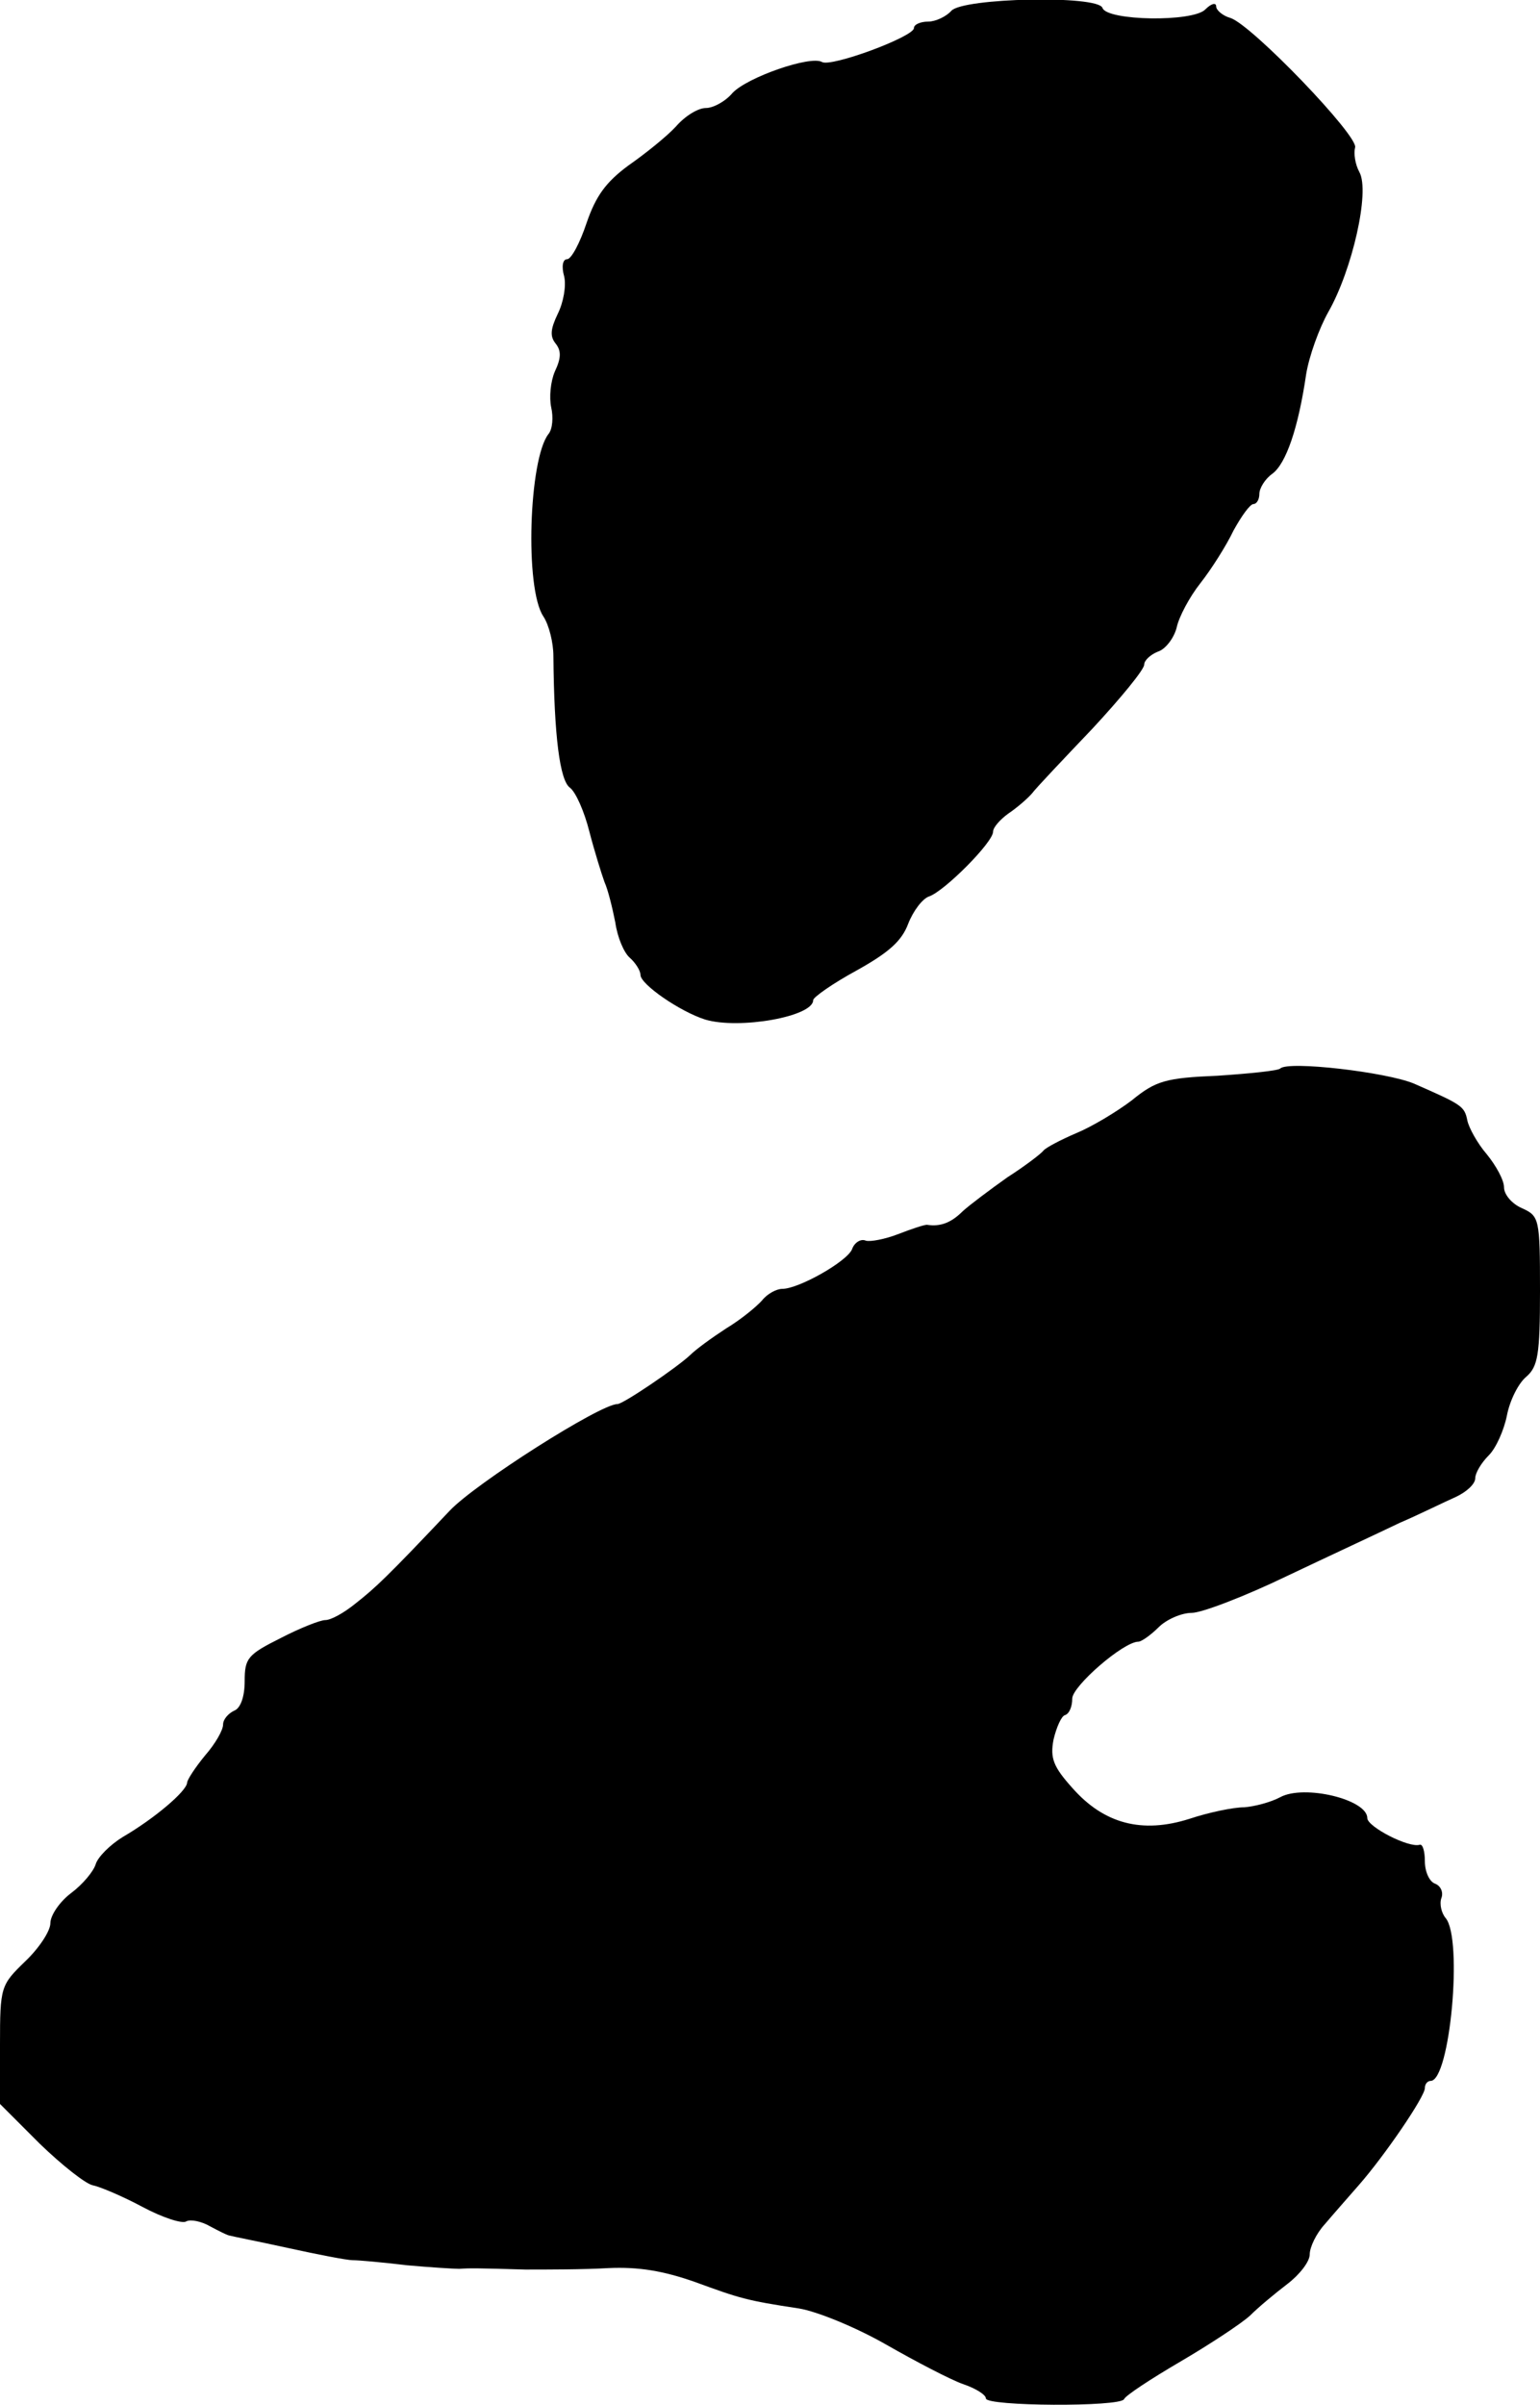 <?xml version="1.0" standalone="no"?>
<!DOCTYPE svg PUBLIC "-//W3C//DTD SVG 20010904//EN"
 "http://www.w3.org/TR/2001/REC-SVG-20010904/DTD/svg10.dtd">
<svg version="1.0" xmlns="http://www.w3.org/2000/svg"
 width="214pt" height="334pt" viewBox="0 0 214 334"
 preserveAspectRatio="xMidYMid meet">
<g transform="translate(0,334) scale(0.1,-0.1)"
fill="#000000" stroke="none">
<path d="M1322 3325 c-7 -8 -22 -15 -32 -15 -11 0 -20 -4 -20 -9 0 -12 -116
-55 -128 -47 -16 9 -103 -21 -124 -43 -10 -12 -27 -21 -37 -21 -11 0 -29 -11
-42 -26 -13 -14 -43 -38 -66 -54 -31 -23 -45 -42 -58 -80 -9 -27 -21 -50 -27
-50 -6 0 -8 -10 -4 -24 3 -13 -1 -36 -9 -52 -10 -21 -11 -31 -3 -41 8 -10 8
-20 -1 -39 -6 -14 -8 -36 -5 -50 3 -13 2 -30 -4 -37 -27 -35 -33 -214 -7 -253
8 -12 14 -37 14 -55 1 -112 9 -173 23 -183 8 -6 20 -33 27 -61 7 -27 17 -59
21 -70 5 -11 11 -36 15 -56 3 -21 12 -42 20 -49 8 -7 15 -18 15 -24 0 -13 55
-51 90 -62 47 -14 150 4 150 27 0 4 27 23 60 41 45 25 63 41 72 65 7 18 20 35
29 38 21 7 89 75 89 90 0 6 10 17 21 25 12 8 27 21 33 28 6 8 44 48 84 90 39
42 72 82 72 89 0 6 9 14 19 18 10 3 22 18 26 33 3 15 18 43 33 62 15 19 36 52
46 73 11 20 23 37 28 37 4 0 8 6 8 14 0 8 8 21 18 28 19 14 36 63 47 138 4 25
18 64 31 87 33 58 58 167 43 194 -6 11 -8 26 -6 34 6 15 -143 170 -173 180
-11 3 -20 11 -20 16 0 6 -7 4 -15 -4 -17 -18 -137 -16 -143 2 -6 18 -194 14
-210 -4z"/>
<path d="M1779 1856 c-3 -3 -42 -7 -87 -10 -72 -3 -86 -7 -119 -34 -21 -16
-56 -37 -78 -46 -21 -9 -42 -20 -45 -24 -3 -4 -25 -21 -50 -37 -24 -17 -52
-38 -62 -47 -16 -16 -31 -22 -50 -19 -4 0 -22 -6 -40 -13 -18 -7 -39 -11 -45
-9 -7 3 -16 -3 -19 -12 -7 -17 -74 -55 -97 -55 -8 0 -21 -7 -28 -16 -8 -9 -30
-27 -50 -39 -20 -13 -42 -29 -50 -37 -18 -17 -93 -68 -101 -68 -24 0 -197
-110 -233 -148 -87 -92 -103 -107 -131 -129 -16 -13 -34 -23 -42 -23 -7 0 -35
-11 -62 -25 -46 -23 -50 -28 -50 -60 0 -22 -6 -38 -15 -41 -8 -4 -15 -12 -15
-19 0 -8 -11 -27 -25 -43 -14 -17 -25 -34 -25 -38 -1 -12 -46 -50 -89 -75 -18
-11 -35 -28 -38 -38 -3 -10 -18 -28 -34 -40 -16 -12 -29 -31 -29 -42 0 -11
-16 -35 -35 -53 -34 -33 -35 -35 -35 -116 l0 -82 55 -55 c31 -30 64 -56 74
-58 10 -2 41 -15 69 -30 28 -15 56 -24 61 -20 6 3 21 0 33 -7 13 -7 25 -13 28
-13 3 -1 39 -8 80 -17 41 -9 82 -17 90 -17 8 0 42 -3 75 -7 33 -3 66 -5 73 -5
15 1 24 1 92 -1 30 0 82 0 115 2 43 2 77 -4 120 -19 63 -23 72 -26 145 -37 25
-4 79 -26 121 -50 42 -24 90 -49 107 -55 18 -6 32 -15 32 -20 0 -11 187 -12
192 -1 2 5 37 28 78 52 41 24 85 53 97 64 12 12 35 31 52 44 17 13 31 31 31
41 0 10 9 29 21 42 11 13 33 38 47 54 36 41 92 123 92 135 0 6 4 10 8 10 27 0
45 197 21 226 -6 7 -9 20 -6 28 3 8 -1 17 -9 20 -8 3 -14 17 -14 31 0 14 -3
24 -7 23 -15 -5 -73 25 -73 37 0 26 -88 47 -121 29 -13 -7 -36 -13 -50 -14
-15 0 -49 -7 -76 -16 -66 -21 -119 -7 -163 43 -26 29 -31 41 -26 67 4 17 11
33 16 34 6 2 10 12 10 23 0 17 71 79 92 79 4 0 17 9 28 20 11 11 32 20 46 20
14 0 74 23 132 51 59 28 130 61 157 74 28 12 62 29 78 36 15 7 27 18 27 26 0
7 8 21 19 32 10 10 21 35 25 55 4 21 16 45 27 54 16 14 19 30 19 119 0 101 -1
104 -25 115 -14 6 -25 19 -25 29 0 10 -11 30 -24 46 -13 15 -25 37 -27 47 -4
20 -8 22 -74 51 -38 16 -175 32 -186 21z"/>
</g>
</svg>
